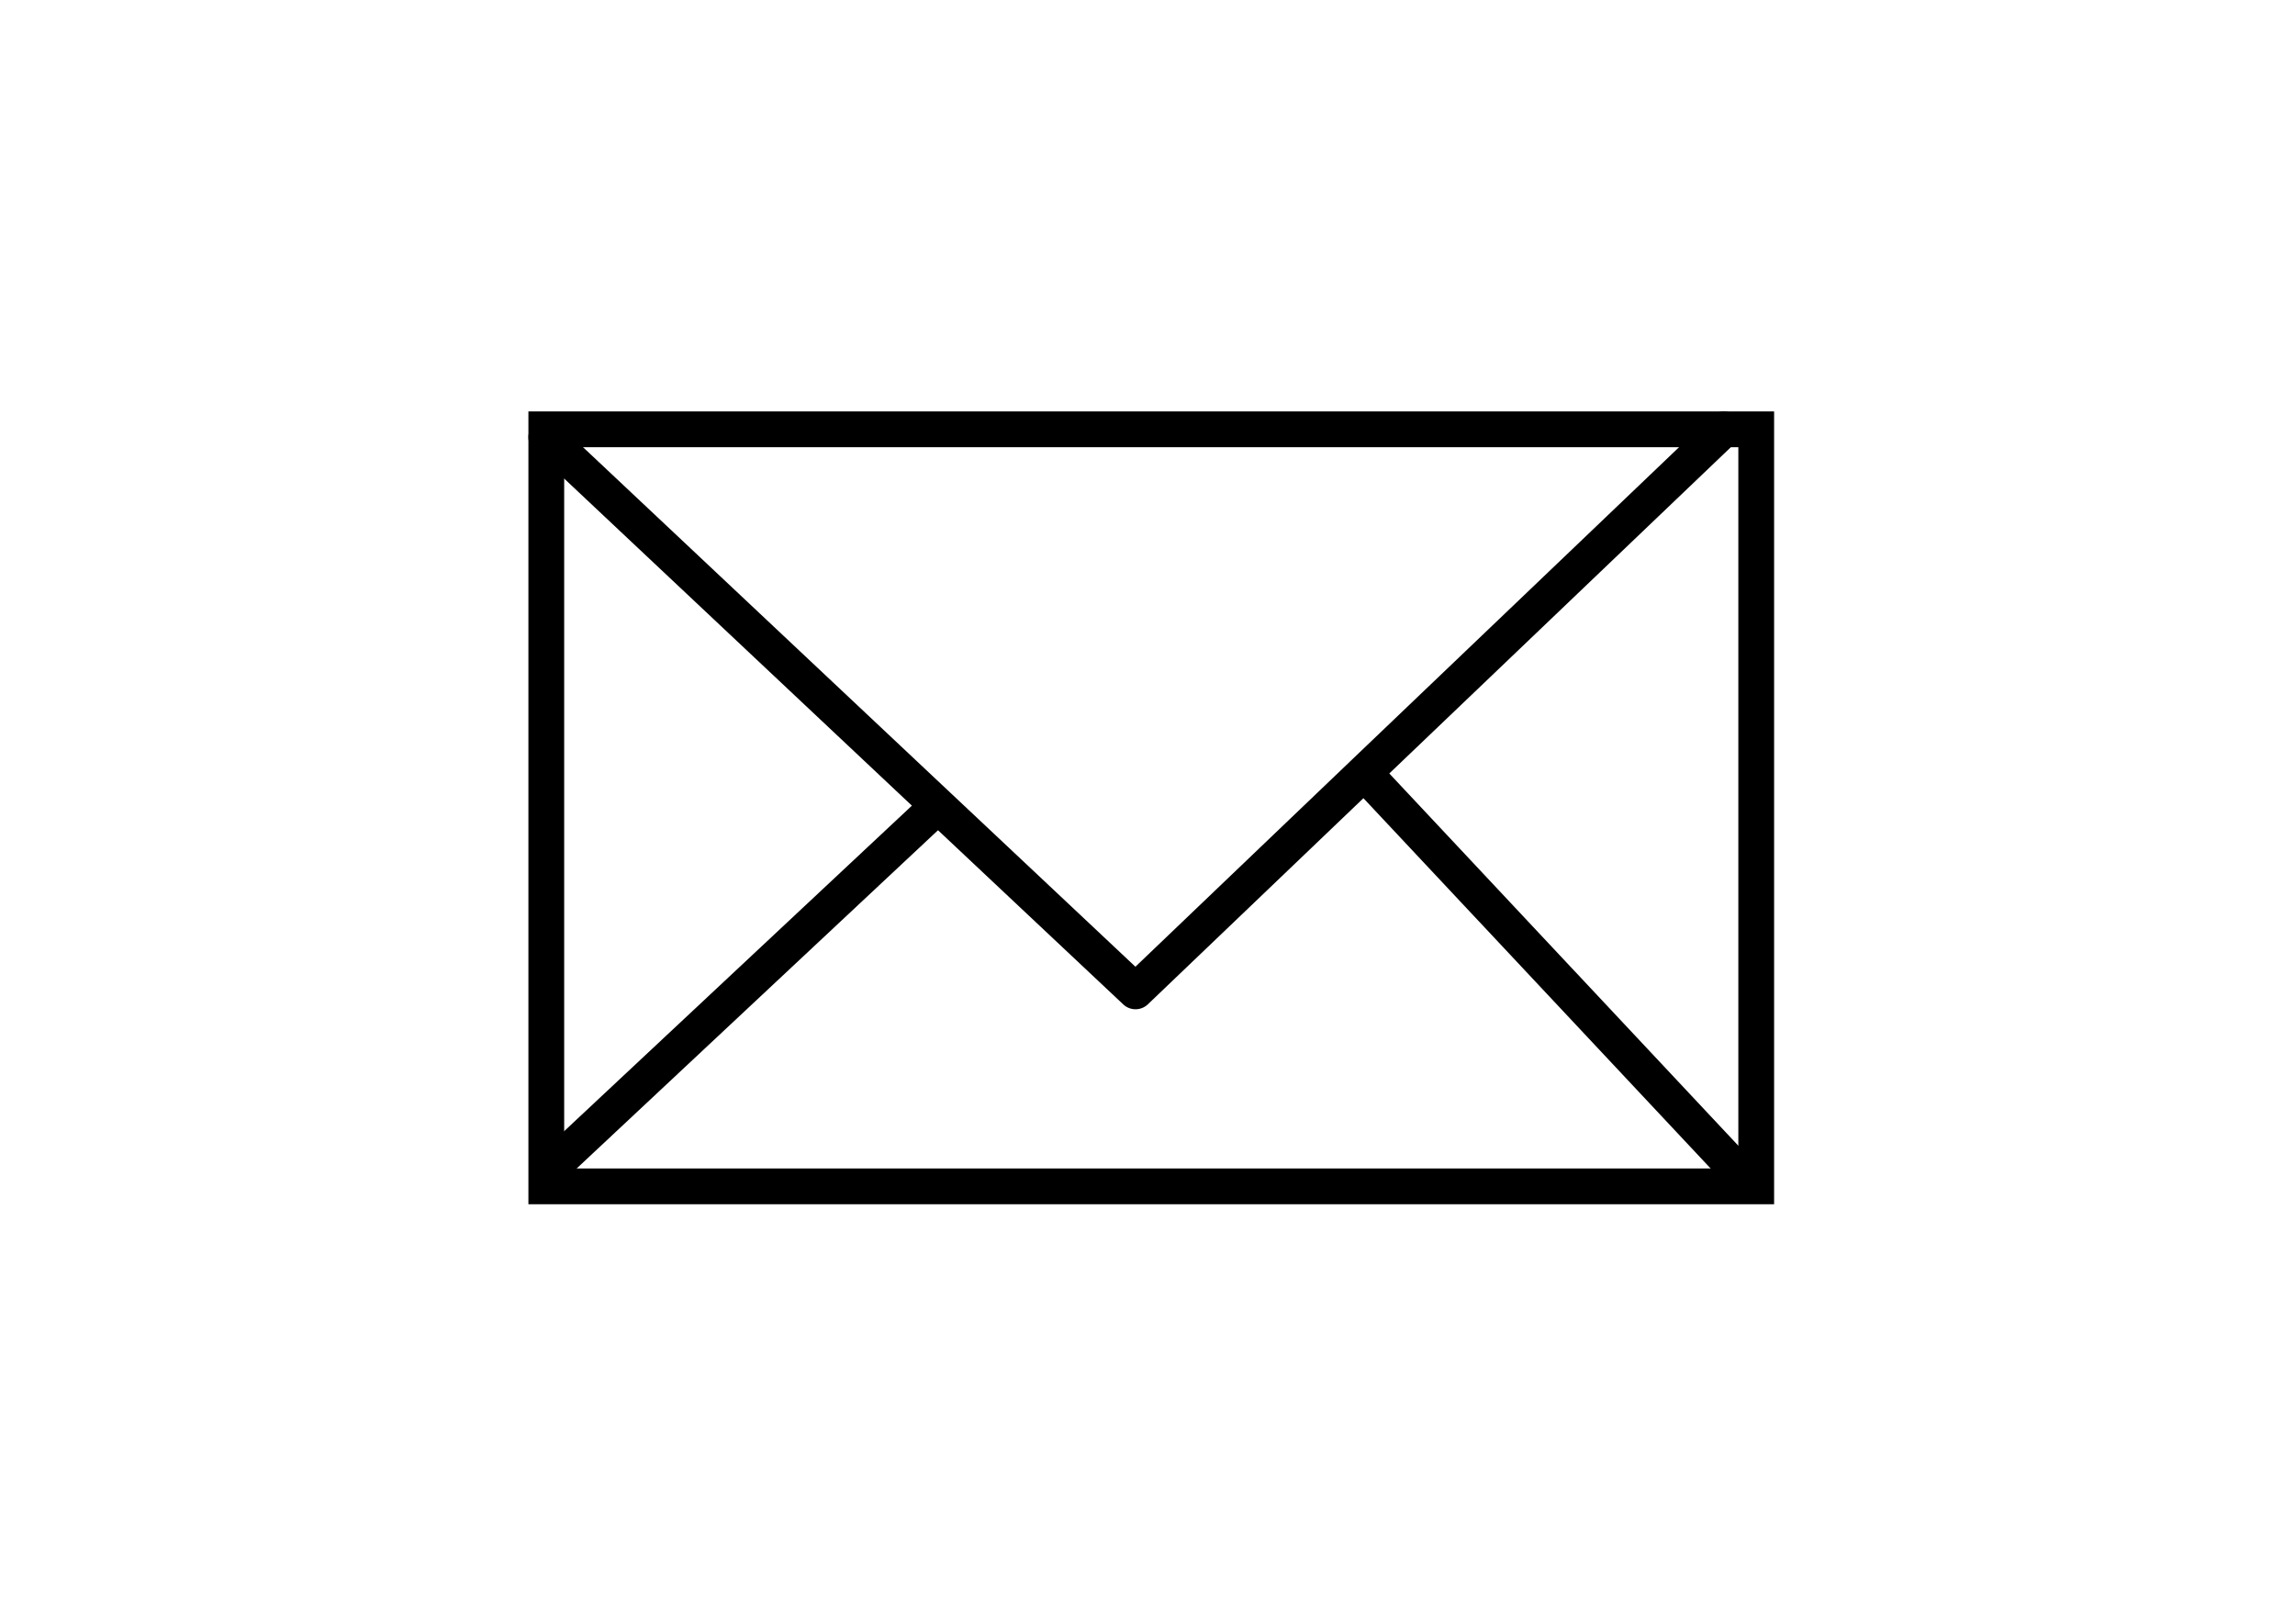 <?xml version="1.0" encoding="UTF-8"?><svg id="a" xmlns="http://www.w3.org/2000/svg" viewBox="0 0 64.15 45.38"><defs><style>.b{stroke-miterlimit:10;}.b,.c{fill:none;stroke:#000;}.c{stroke-linecap:round;stroke-linejoin:round;}</style></defs><rect class="b" x="15.27" y="12" width="33.82" height="21.16"/><polyline class="c" points="15.27 12.22 26.22 22.52 31.74 27.71 38.13 21.6 48.18 12"/><line class="b" x1="48.97" y1="33.16" x2="38.13" y2="21.6"/><line class="b" x1="26.22" y1="22.52" x2="15.27" y2="32.77"/></svg>